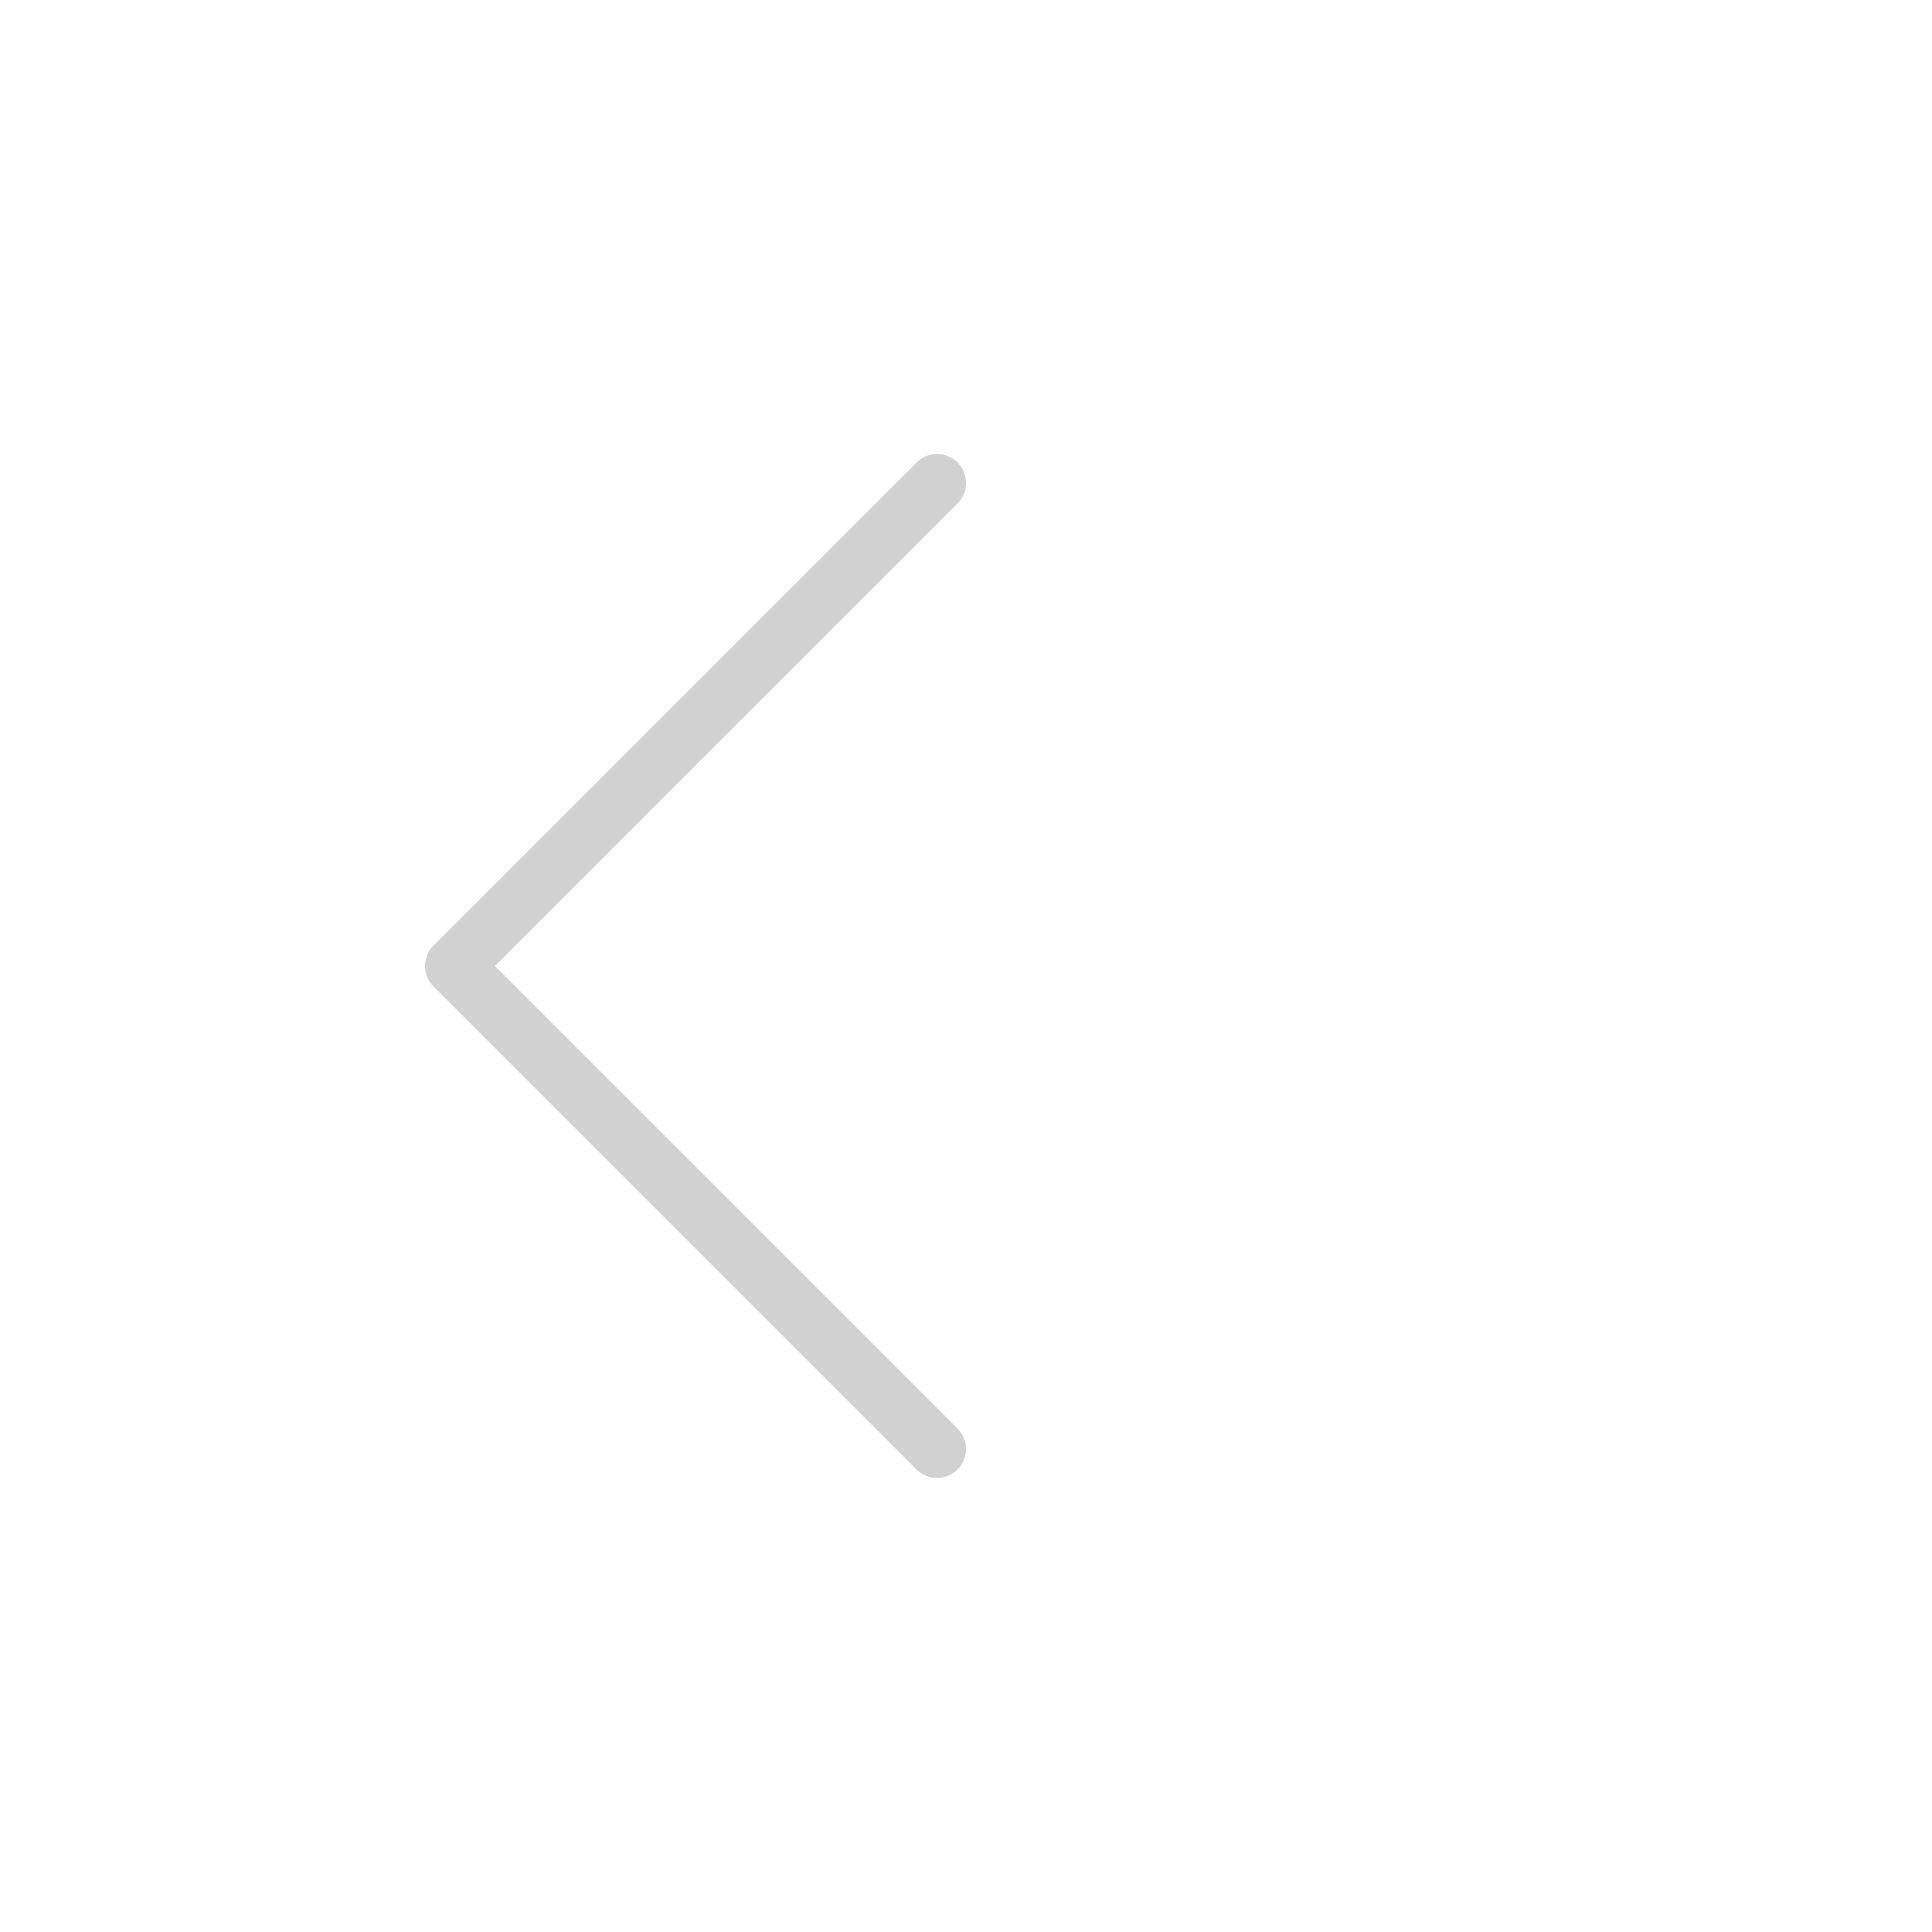 <svg xmlns:x="http://ns.adobe.com/Extensibility/1.0/" xmlns:i="http://ns.adobe.com/AdobeIllustrator/10.0/" xmlns:graph="http://ns.adobe.com/Graphs/1.0/" xmlns="http://www.w3.org/2000/svg" xmlns:xlink="http://www.w3.org/1999/xlink" version="1.1" x="0px" y="0px" viewBox="0 0 100 100" enable-background="new 0 0 100 100" xml:space="preserve" aria-hidden="true" width="100px" height="100px" style="fill:url(#CerosGradient_ida3261f066);"><defs><linearGradient class="cerosgradient" data-cerosgradient="true" id="CerosGradient_ida3261f066" gradientUnits="userSpaceOnUse" x1="50%" y1="100%" x2="50%" y2="0%"><stop offset="0%" stop-color="#D1D1D1"/><stop offset="100%" stop-color="#D1D1D1"/></linearGradient><linearGradient/></defs><path d="M47.439,23.939l-25,25c-0.586,0.586-0.586,1.535,0,2.121l25,25c0.586,0.586,1.535,0.586,2.121,0  C49.854,75.768,50,75.384,50,75s-0.146-0.768-0.439-1.061L25.621,50l23.939-23.939C49.854,25.768,50,25.384,50,25  s-0.146-0.768-0.439-1.061C48.975,23.354,48.025,23.354,47.439,23.939z" style="fill:url(#CerosGradient_ida3261f066);"/></svg>